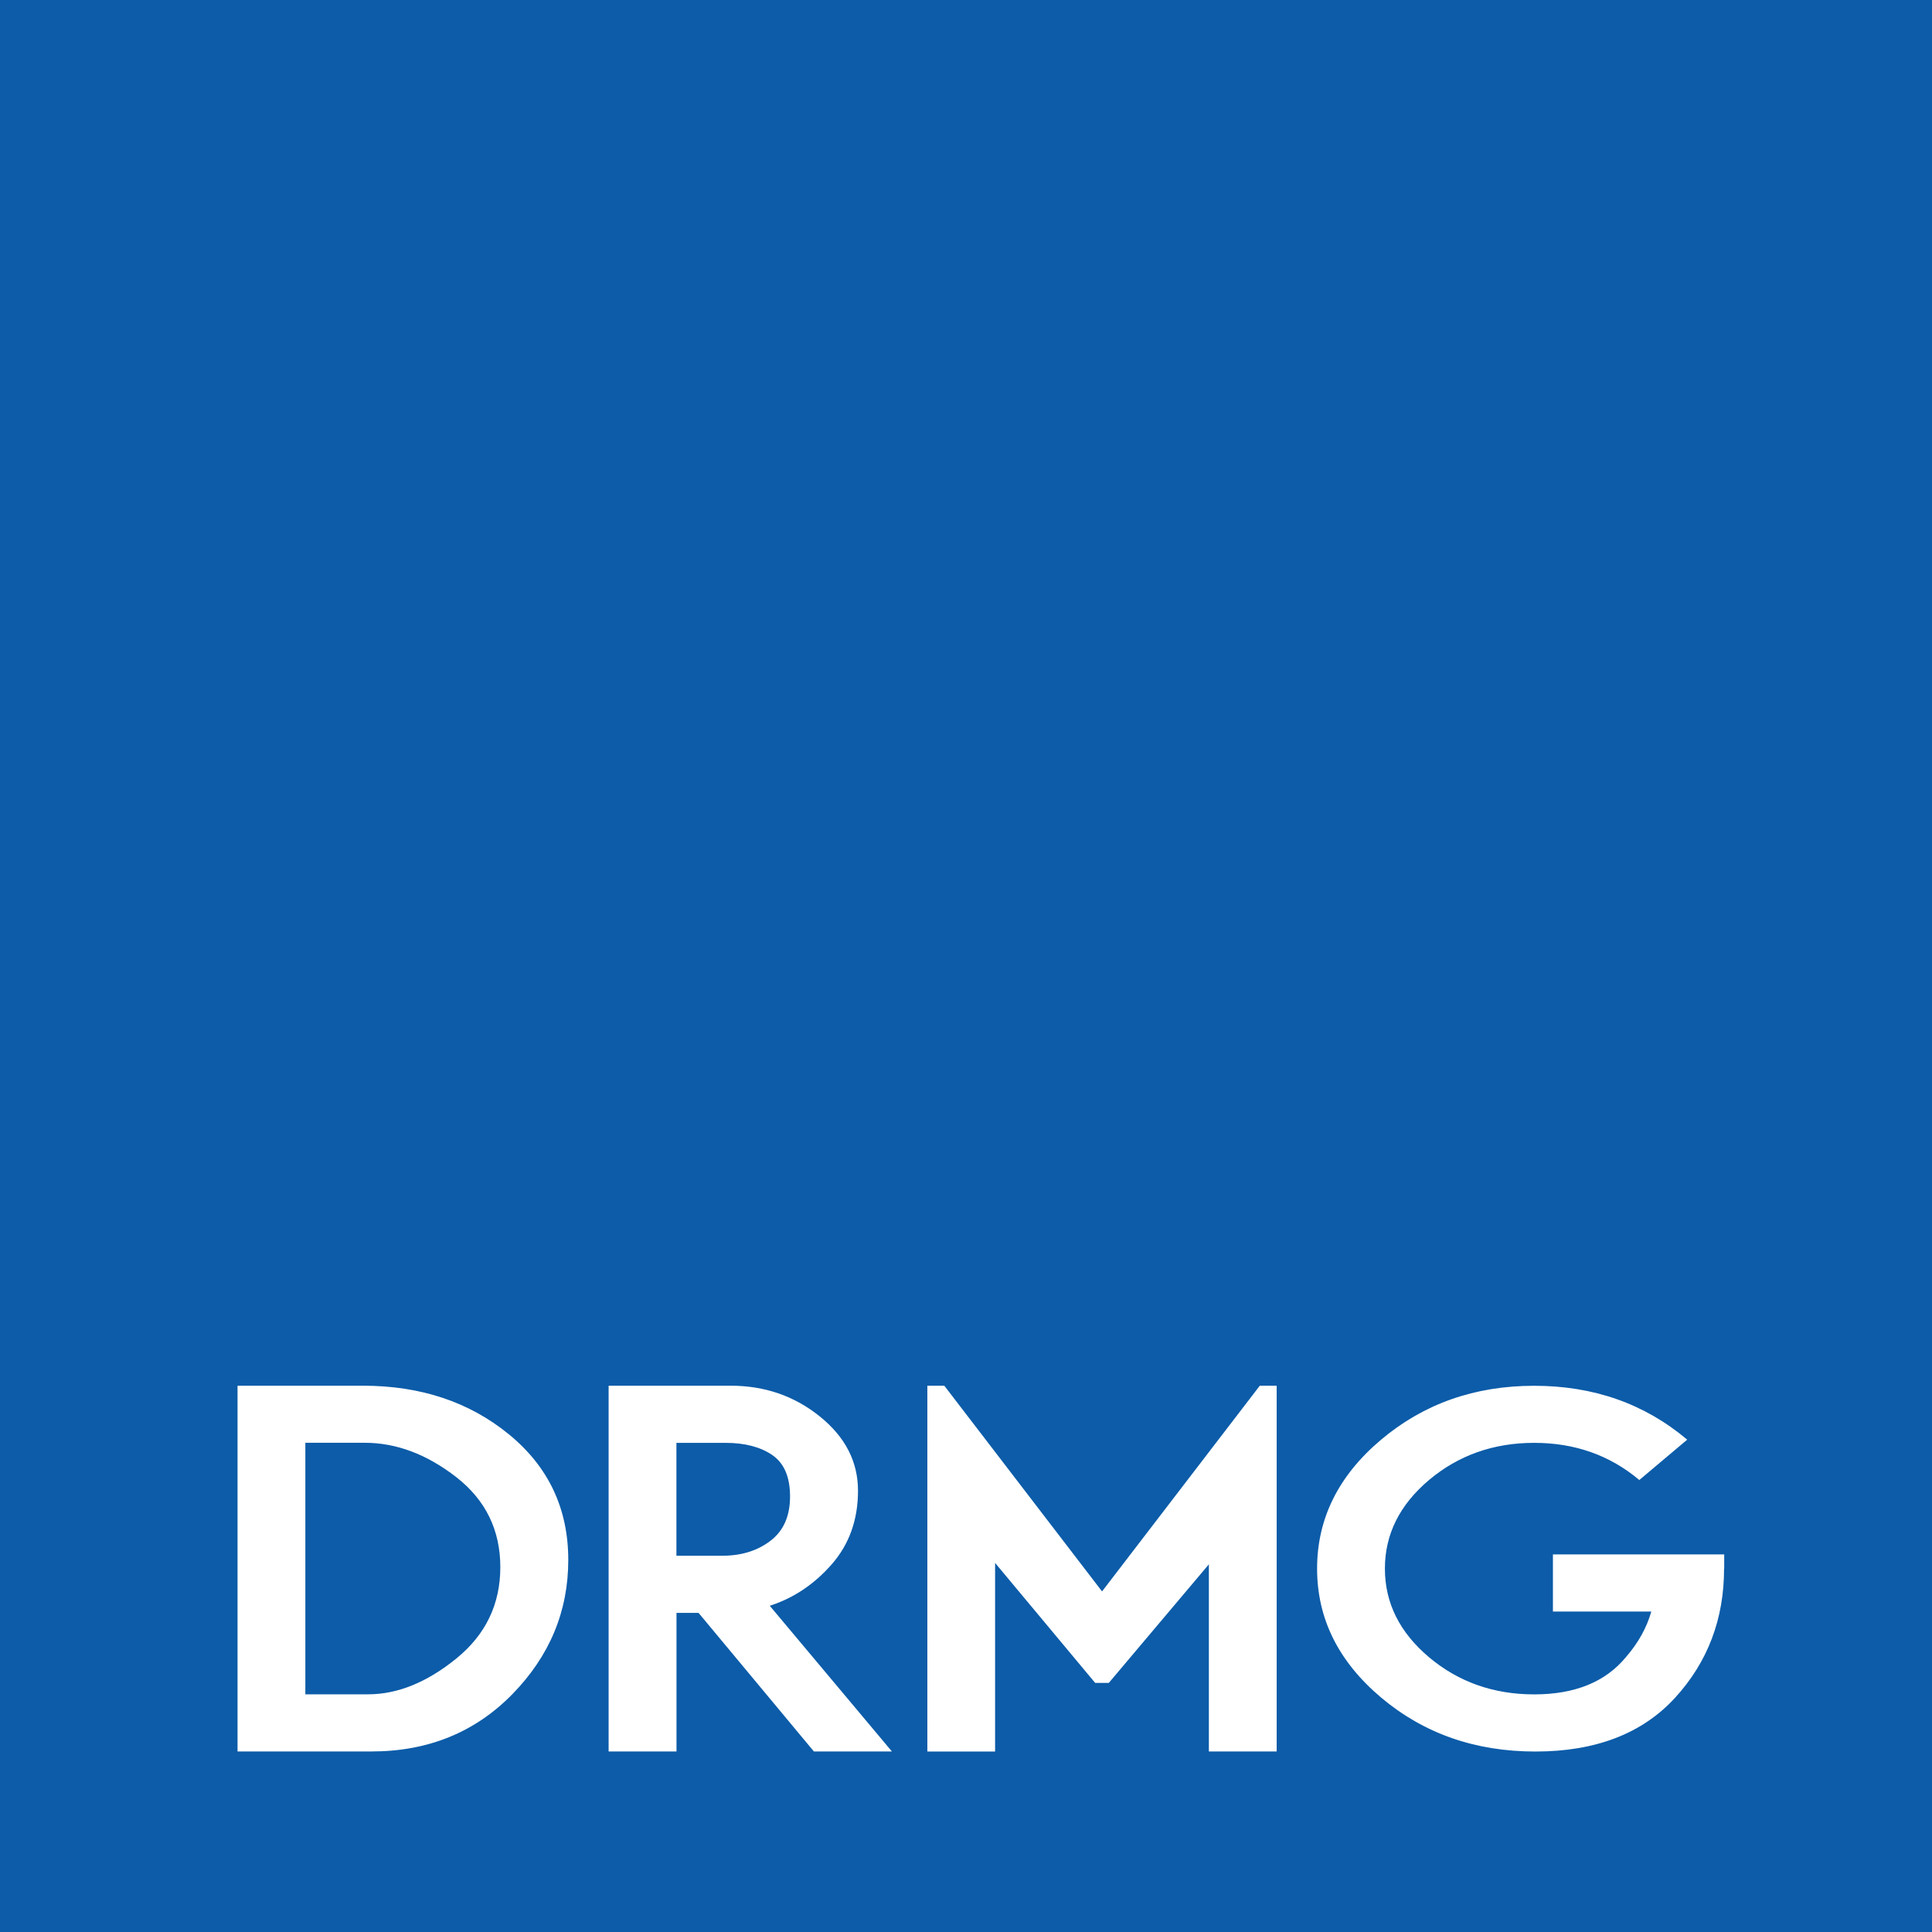 <?xml version="1.0" encoding="UTF-8" standalone="yes"?>
<svg viewBox="0 0 261 261" version="1.2" baseProfile="tiny-ps" xmlns="http://www.w3.org/2000/svg">
  <title>bimi-svg-tiny-12-ps</title>
  <path d="m0 261h261v-261h-261z" fill="#0c5ca9" fill-rule="evenodd"/>
  <path d="m41.25 228.89h8.48c3.97 0 7.94-1.61 11.91-4.83 3.96-3.21 5.95-7.33 5.95-12.35 0-5.01-1.99-9.07-5.95-12.16-3.98-3.09-8.1-4.64-12.37-4.64h-8.02zm-9.16 7.72v-49.41h16.95c7.79 0 14.35 2.19 19.7 6.56s8.03 10.04 8.03 16.98c0 6.95-2.53 13-7.57 18.15-5.04 5.14-11.38 7.72-19.02 7.72zm59.29-26.44h6.19c2.6 0 4.77-.68 6.53-2.03s2.63-3.34 2.63-5.98c0-2.63-.8-4.5-2.41-5.6-1.6-1.09-3.7-1.64-6.3-1.64h-6.64zm-9.16 26.44v-49.41h16.5c4.58 0 8.59 1.38 12.03 4.15s5.16 6.11 5.16 10.04-1.19 7.24-3.55 9.94c-2.37 2.7-5.16 4.57-8.37 5.6l16.5 19.68h-10.54l-15.58-18.72h-2.98v18.72zm43.06 0v-49.41h2.29l21.31 27.79 21.31-27.79h2.28v49.41h-9.16v-25.28l-13.52 16.02h-1.84l-13.52-16.21v25.48h-9.15zm107.63-24.7c0 6.82-2.21 12.64-6.64 17.47-4.43 4.82-10.71 7.24-18.84 7.24-8.14 0-15.08-2.43-20.85-7.29-5.76-4.86-8.65-10.66-8.65-17.42 0-6.75 2.88-12.56 8.65-17.42s12.66-7.28 20.68-7.28 14.91 2.42 20.67 7.28l-6.47 5.45c-3.97-3.34-8.7-5.02-14.2-5.02s-10.24 1.68-14.21 5.02c-3.97 3.35-5.96 7.34-5.96 11.97s1.99 8.62 5.96 11.97c3.97 3.34 8.71 5.02 14.21 5.02s9.62-1.68 12.38-5.02c1.68-1.93 2.82-3.99 3.44-6.17h-13.29v-7.72h23.14v1.92z" fill="#fff"/>
</svg>
